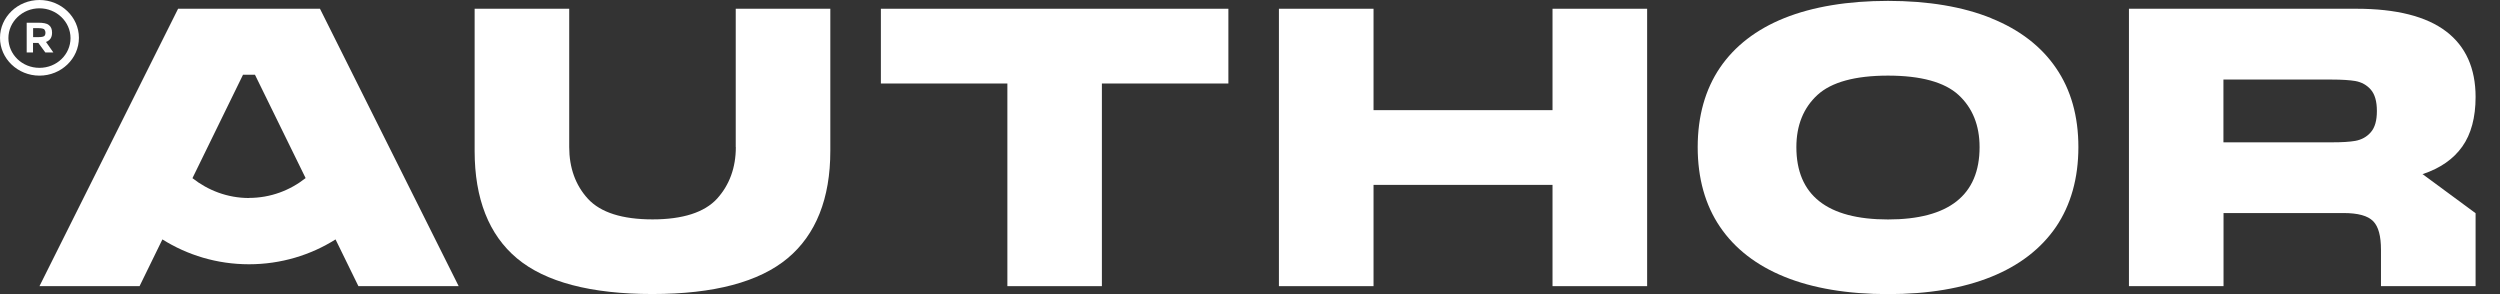 <svg width="102" height="12" viewBox="0 0 102 12" fill="none" xmlns="http://www.w3.org/2000/svg">
<rect x="0" y="0" width="102" height="12" fill="#333333" stroke="none"/>
<path d="M1.61 0C0.723 0 0 0.693 0 1.543C0 2.393 0.723 3.086 1.61 3.086C2.497 3.086 3.22 2.393 3.22 1.543C3.22 0.693 2.493 0 1.61 0ZM1.61 2.768C0.902 2.768 0.343 2.221 0.343 1.554C0.343 0.886 0.913 0.339 1.61 0.339C2.306 0.339 2.877 0.886 2.877 1.554C2.877 2.221 2.318 2.768 1.61 2.768Z" fill="white"/>
<path d="M1.88 1.711C2.044 1.645 2.124 1.529 2.124 1.332C2.124 1.189 2.082 1.084 1.987 1.018C1.907 0.952 1.755 0.927 1.564 0.927H1.089V2.141H1.347V1.751H1.564L1.85 2.141H2.177L1.876 1.711H1.88ZM1.854 1.332C1.854 1.397 1.838 1.448 1.8 1.474C1.762 1.499 1.69 1.514 1.583 1.514H1.351V1.149H1.583C1.705 1.149 1.774 1.175 1.8 1.189C1.827 1.229 1.854 1.266 1.854 1.332Z" fill="white"/>
<path d="M63.343 4.494H56.04V0.357H52.18V11.675H56.04V7.543H63.343V11.675H67.203V0.357H63.343V4.494Z" fill="white"/>
<path d="M35.94 3.407H41.101V11.675H44.957V3.407H50.118V0.357H35.94V3.407Z" fill="white"/>
<path d="M81.247 0.744C80.086 0.273 78.666 0.036 77.03 0.036C75.393 0.036 73.962 0.273 72.805 0.736C71.66 1.196 70.777 1.878 70.175 2.761C69.574 3.647 69.266 4.738 69.266 6.003C69.266 7.269 69.57 8.363 70.175 9.253C70.777 10.143 71.663 10.829 72.805 11.292C73.962 11.763 75.382 12 77.03 12C78.678 12 80.082 11.763 81.247 11.292C82.396 10.829 83.283 10.139 83.888 9.253C84.49 8.363 84.798 7.269 84.798 6.003C84.798 4.738 84.493 3.662 83.888 2.779C83.287 1.896 82.4 1.211 81.247 0.747V0.744ZM77.03 8.954C74.548 8.954 73.292 7.962 73.292 6.003C73.292 5.113 73.582 4.398 74.153 3.873C74.72 3.352 75.69 3.085 77.03 3.085C78.37 3.085 79.34 3.352 79.907 3.873C80.478 4.398 80.767 5.113 80.767 6.003C80.767 7.962 79.511 8.954 77.03 8.954Z" fill="white"/>
<path d="M30.022 6C30.022 6.839 29.763 7.546 29.257 8.105C28.743 8.666 27.856 8.951 26.623 8.951C25.39 8.951 24.503 8.67 23.989 8.112C23.483 7.561 23.224 6.85 23.224 6V0.357H19.365V6.16C19.365 8.108 19.947 9.582 21.093 10.541C22.25 11.508 24.107 11.996 26.619 11.996C29.131 11.996 30.977 11.504 32.138 10.534C33.291 9.571 33.877 8.097 33.877 6.16V0.357H30.018V6H30.022Z" fill="white"/>
<path d="M98.861 7.098C99.561 6.864 100.102 6.489 100.46 5.982C100.821 5.475 101.004 4.793 101.004 3.957C101.004 2.787 100.6 1.889 99.805 1.284C98.998 0.667 97.765 0.357 96.147 0.357H86.861V11.675H90.72V8.692H95.607C96.208 8.692 96.604 8.801 96.825 9.024C97.042 9.246 97.144 9.629 97.144 10.198V11.675H101.004V8.699L98.831 7.098H98.861ZM96.73 5.394C96.566 5.584 96.353 5.701 96.094 5.748C95.87 5.788 95.554 5.807 95.131 5.807H90.716V3.246H95.131C95.542 3.246 95.87 3.268 96.094 3.305C96.353 3.352 96.566 3.469 96.73 3.658C96.893 3.848 96.977 4.133 96.977 4.526C96.977 4.92 96.897 5.201 96.73 5.394Z" fill="white"/>
<path d="M18.714 11.675L13.055 0.357H7.266L1.61 11.675H5.694L6.626 9.768C7.643 10.406 8.853 10.782 10.158 10.782C11.464 10.782 12.678 10.406 13.69 9.768L14.623 11.675H18.71H18.714ZM10.162 8.079C9.279 8.079 8.484 7.765 7.852 7.269L9.911 3.057V3.049H10.406V3.057L12.469 7.266C11.837 7.765 11.041 8.075 10.158 8.075L10.162 8.079Z" fill="white"/>
</svg>
